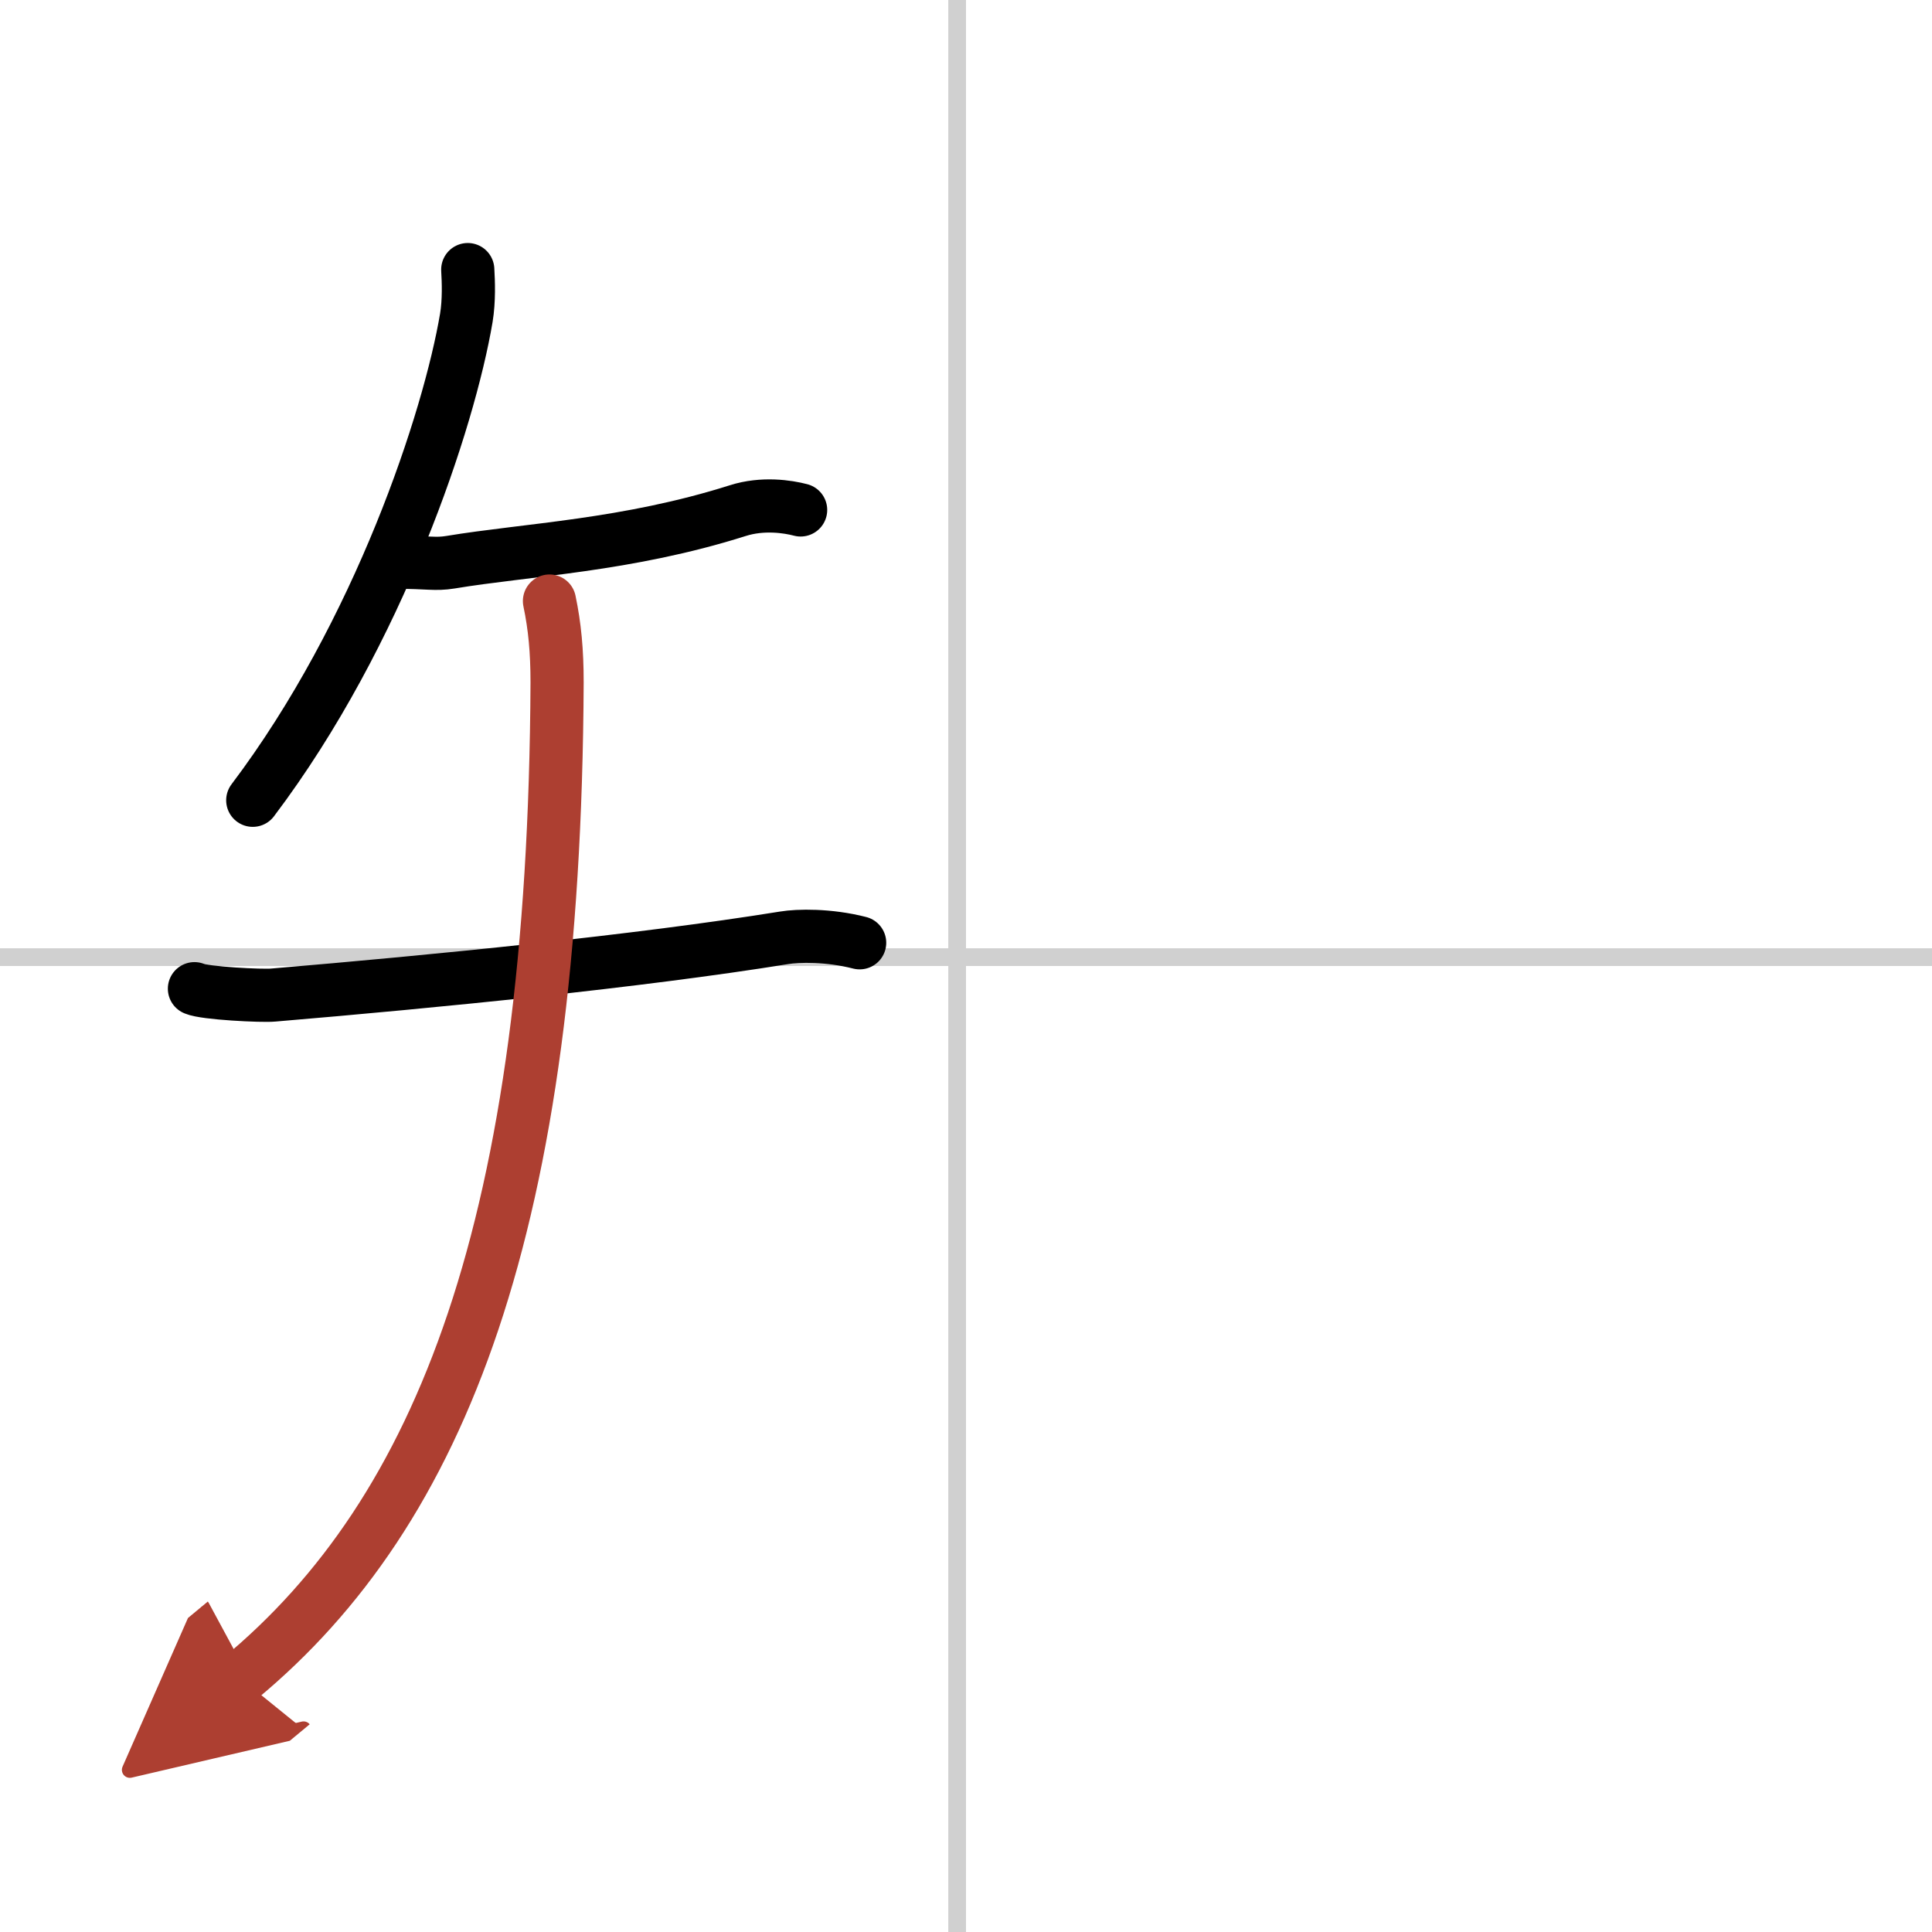 <svg width="400" height="400" viewBox="0 0 109 109" xmlns="http://www.w3.org/2000/svg"><defs><marker id="a" markerWidth="4" orient="auto" refX="1" refY="5" viewBox="0 0 10 10"><polyline points="0 0 10 5 0 10 1 5" fill="#ad3f31" stroke="#ad3f31"/></marker></defs><g fill="none" stroke="#000" stroke-linecap="round" stroke-linejoin="round" stroke-width="3"><rect width="100%" height="100%" fill="#fff" stroke="#fff"/><line x1="54" x2="54" y2="109" stroke="#d0d0d0" stroke-width="1"/><line x2="109" y1="54" y2="54" stroke="#d0d0d0" stroke-width="1"/><path d="m26.39 15.21c0.04 0.68 0.08 1.75-0.08 2.72-0.97 5.74-4.91 17.77-12.05 27.22"/><path d="m22.41 31.72c1.75 0 2.14 0.14 3 0 4.34-0.72 9.96-0.93 16.21-2.91 1.41-0.45 2.83-0.23 3.55-0.04"/><path d="m10.97 55.78c0.57 0.26 3.82 0.42 4.44 0.36 9.14-0.77 20.59-1.9 28.83-3.23 0.78-0.13 2.5-0.17 4.26 0.28"/><path d="m31 33.91c0.3 1.43 0.43 2.82 0.43 4.59-0.14 30.62-6.53 46.77-17.87 56.18" marker-end="url(#a)" stroke="#ad3f31"/></g></svg>
